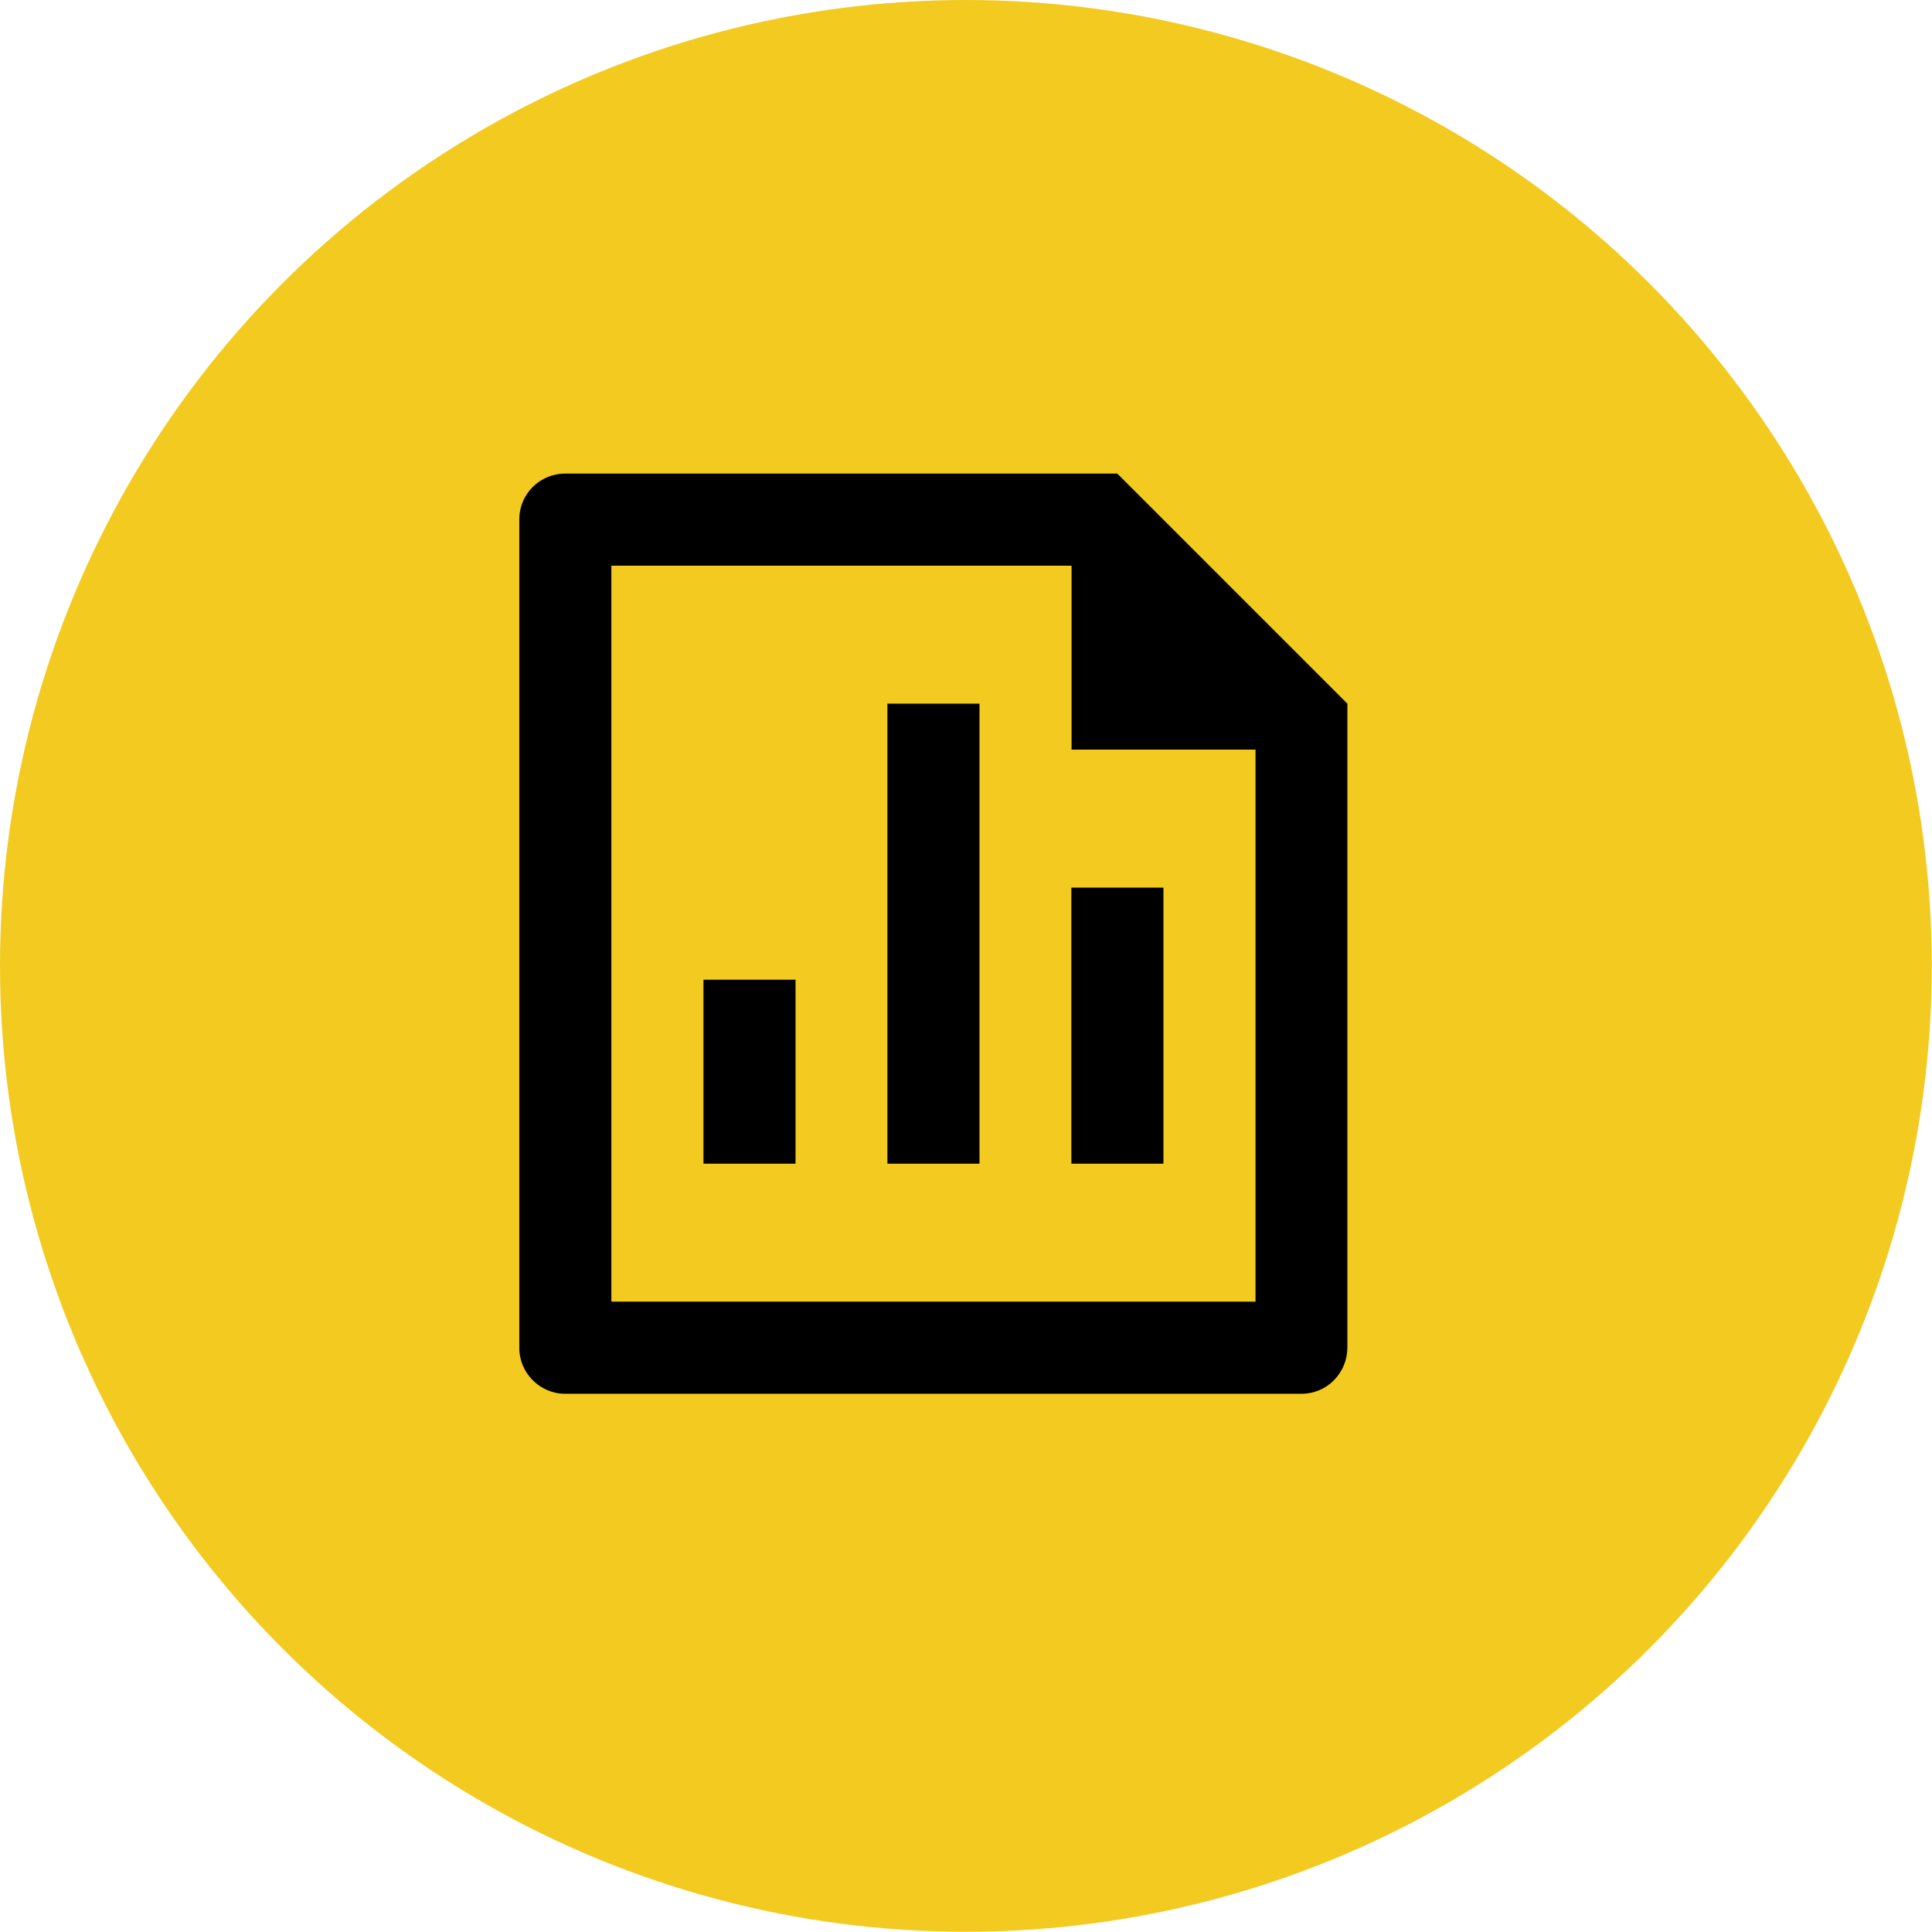 <svg xmlns="http://www.w3.org/2000/svg" id="Layer_2" data-name="Layer 2" viewBox="0 0 86.65 86.65"><defs><style>      .cls-1, .cls-2 {        stroke-width: 0px;      }      .cls-2 {        fill: #f2ca20;      }    </style></defs><g id="Capa_1" data-name="Capa 1"><circle class="cls-2" cx="43.32" cy="43.32" r="43.32"></circle><path class="cls-1" d="M39.8,31.56h4.13v20.63h-4.13v-20.63ZM48.05,39.81h4.13v12.38h-4.13v-12.38ZM31.55,43.94h4.13v8.25h-4.13v-8.25ZM48.05,25.37h-20.63v33.01h28.89v-24.76h-8.25v-8.25ZM23.29,23.29c0-1.13.92-2.05,2.06-2.05h24.76l10.32,10.32v28.87c0,1.15-.92,2.08-2.05,2.08H25.34c-1.13,0-2.05-.94-2.05-2.05V23.29Z"></path></g></svg>